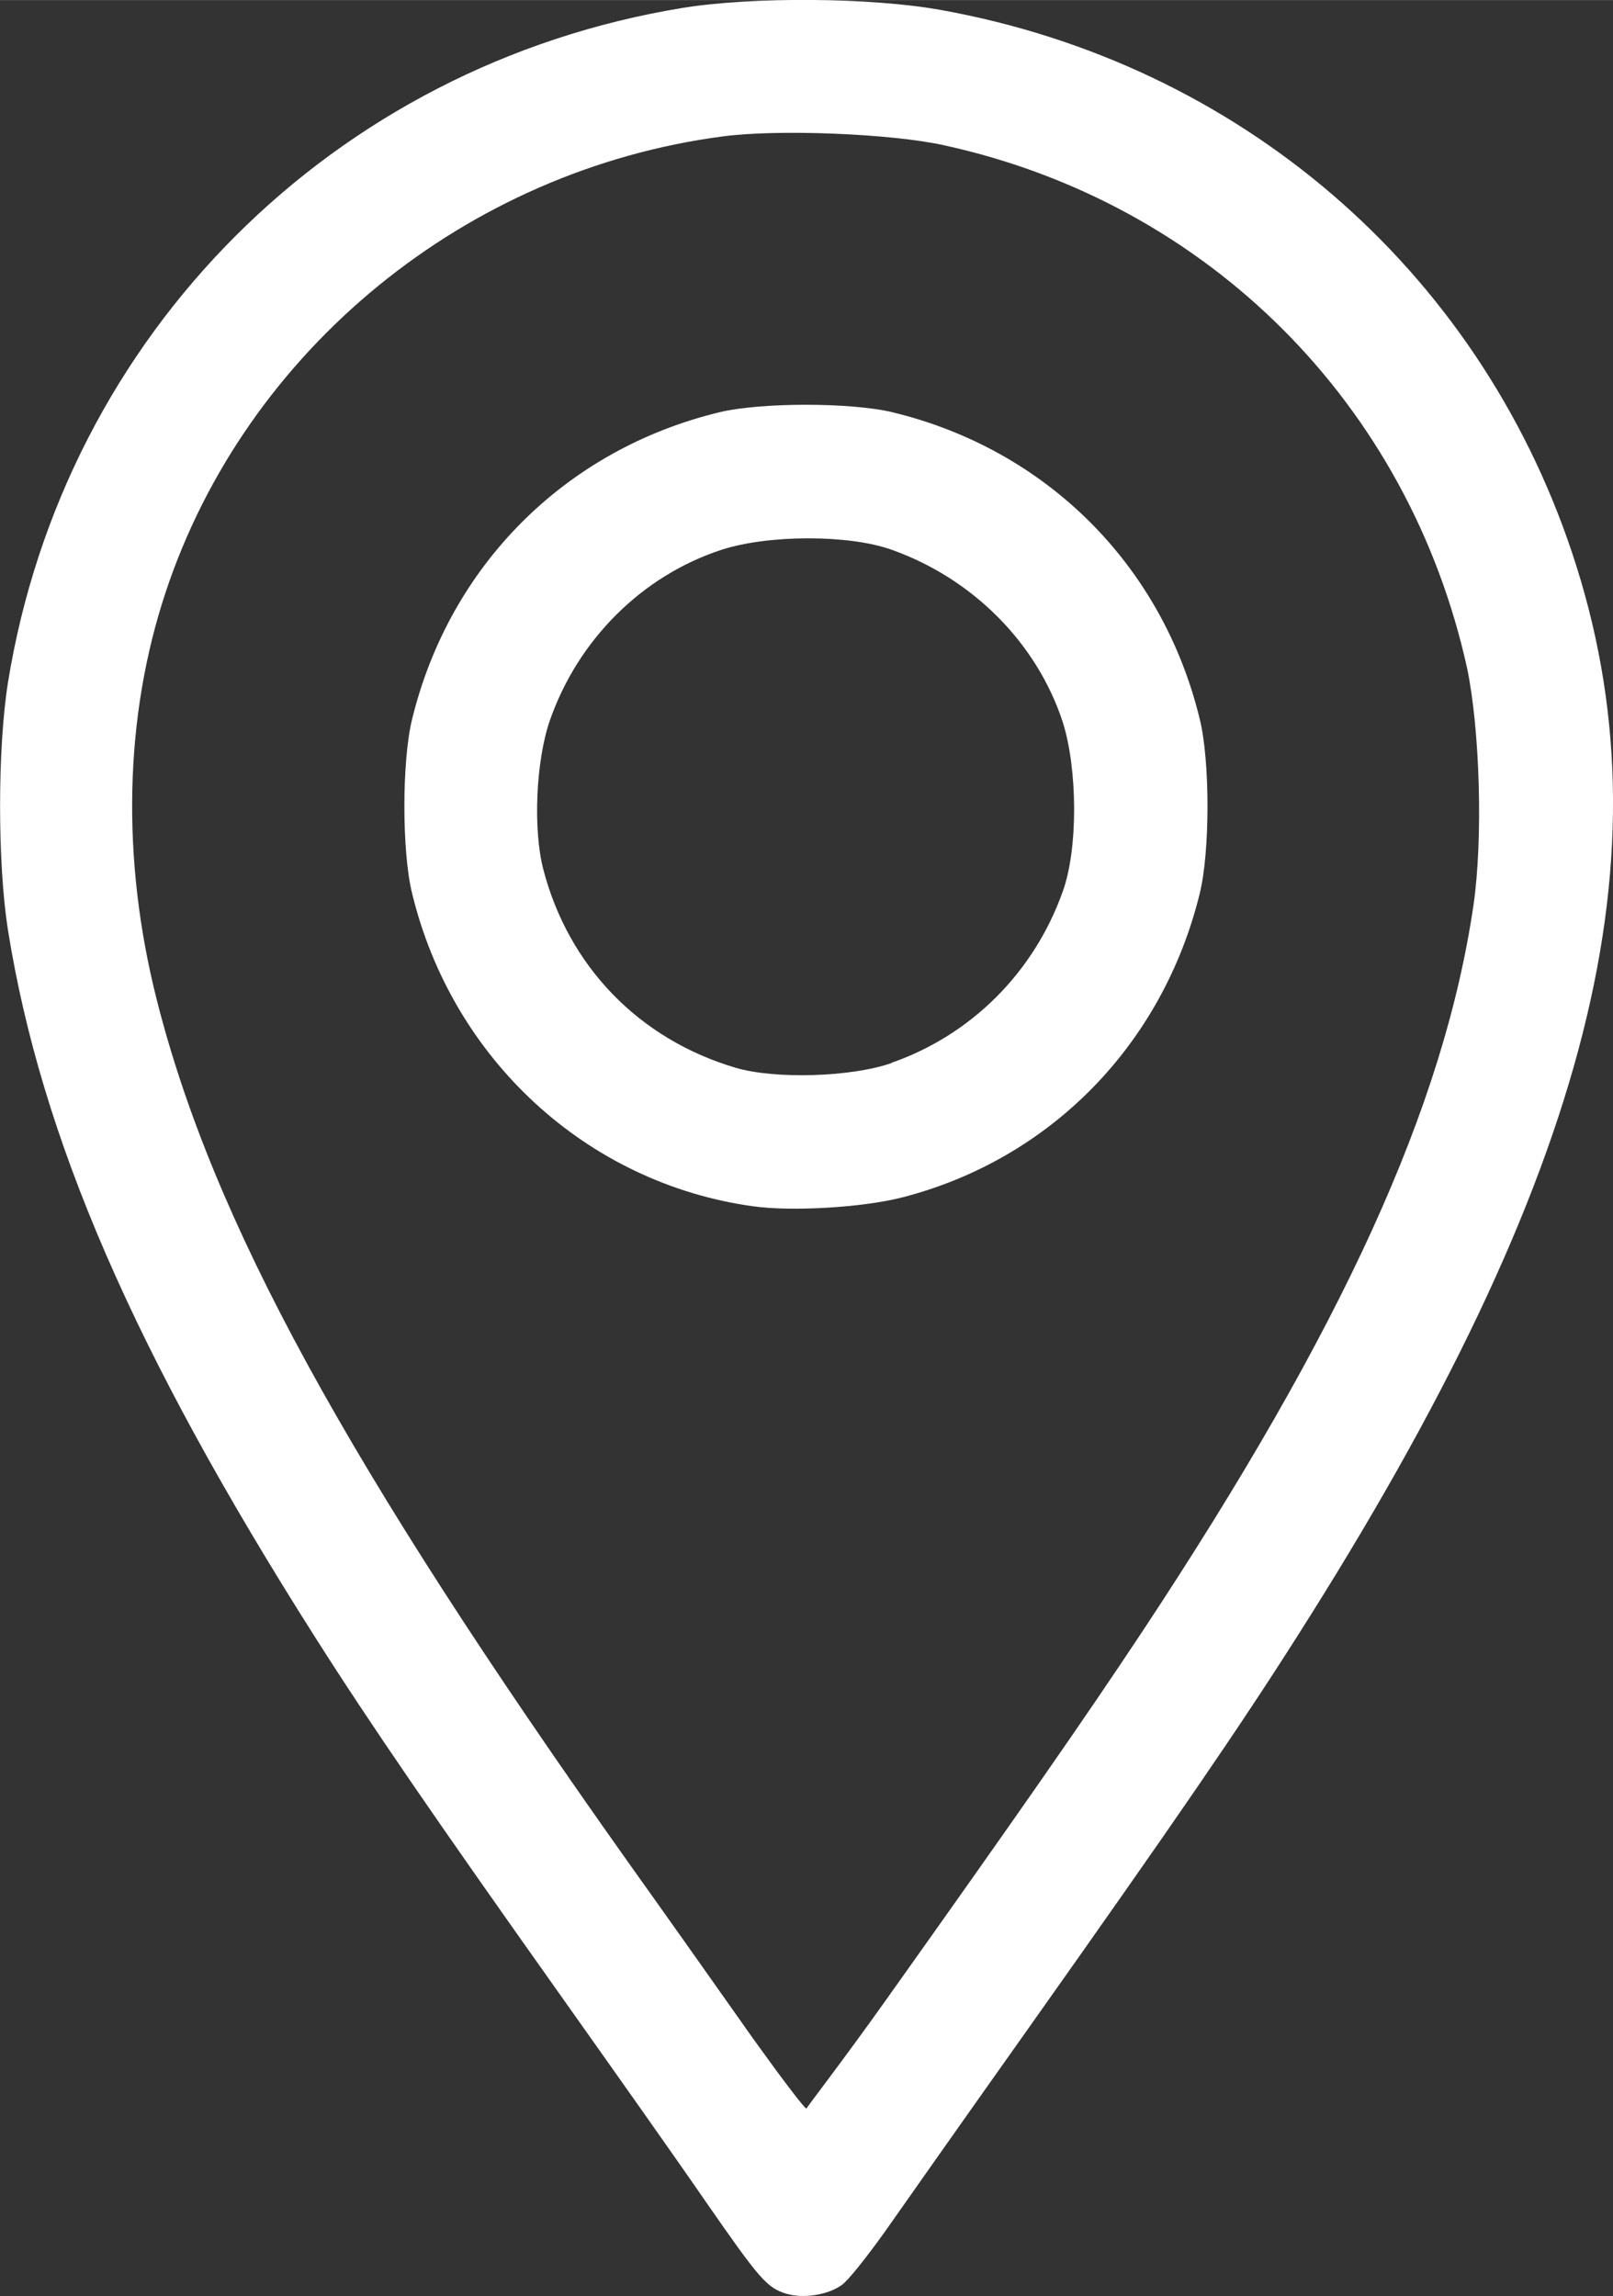 <?xml version="1.0" encoding="UTF-8" standalone="no"?>
<!-- Created with Inkscape (http://www.inkscape.org/) -->

<svg
   width="43.255"
   height="61.566"
   viewBox="0 0 11.445 16.289"
   version="1.1"
   id="svg1"
   inkscape:version="1.3 (0e150ed6c4, 2023-07-21)"
   sodipodi:docname="DeMazenod_index.svg"
   xml:space="preserve"
   inkscape:export-filename="DeMazenod_achieve-img03.webp"
   inkscape:export-xdpi="150"
   inkscape:export-ydpi="150"
   xmlns:inkscape="http://www.inkscape.org/namespaces/inkscape"
   xmlns:sodipodi="http://sodipodi.sourceforge.net/DTD/sodipodi-0.dtd"
   xmlns="http://www.w3.org/2000/svg"
   xmlns:svg="http://www.w3.org/2000/svg"><rect x="0" y="0" width="11.445" height="16.289" fill="#333333" stroke="none"/><sodipodi:namedview
     id="namedview1"
     pagecolor="#ffffff"
     bordercolor="#000000"
     borderopacity="0.25"
     inkscape:showpageshadow="2"
     inkscape:pageopacity="0.0"
     inkscape:pagecheckerboard="0"
     inkscape:deskcolor="#d1d1d1"
     inkscape:document-units="mm"
     inkscape:zoom="0.6211092"
     inkscape:cx="1087.5704"
     inkscape:cy="3554.1254"
     inkscape:window-width="3440"
     inkscape:window-height="1403"
     inkscape:window-x="1366"
     inkscape:window-y="0"
     inkscape:window-maximized="1"
     inkscape:current-layer="layer1"
     showguides="false"><sodipodi:guide
       position="-1098.179,1516.882"
       orientation="1,0"
       id="guide1"
       inkscape:locked="false" /><sodipodi:guide
       position="-780.382,1553.095"
       orientation="1,0"
       id="guide2"
       inkscape:locked="false" /><sodipodi:guide
       position="-939.905,1580.185"
       orientation="0,-1"
       id="guide31"
       inkscape:locked="false" /><sodipodi:guide
       position="-999.117,895.201"
       orientation="0,-1"
       id="guide160"
       inkscape:locked="false" /><sodipodi:guide
       position="-962.33,145.742"
       orientation="1,0"
       id="guide269"
       inkscape:locked="false" /><sodipodi:guide
       position="-858.712,168.634"
       orientation="0,-1"
       id="guide296"
       inkscape:locked="false" /></sodipodi:namedview><defs
     id="defs1" /><g
     inkscape:label="Layer 1"
     inkscape:groupmode="layer"
     id="layer1"
     transform="translate(-1151.193,-40.287)"><path
       style="fill:#ffffff;fill-opacity:1;stroke-width:0.12"
       d="m 1156.772,56.559 c -0.138,-0.043 -0.188,-0.101 -0.572,-0.654 -0.193,-0.281 -0.649,-0.926 -1.01,-1.435 -0.913,-1.287 -1.371,-1.954 -1.762,-2.57 -1.284,-2.022 -1.943,-3.541 -2.179,-5.018 -0.074,-0.474 -0.074,-1.283 4e-4,-1.753 0.4,-2.471 2.308,-4.38 4.785,-4.786 0.498,-0.081 1.338,-0.075 1.833,0.014 2.115,0.38 3.804,1.831 4.479,3.847 0.714,2.135 0.138,4.413 -1.952,7.696 -0.413,0.65 -0.865,1.308 -1.905,2.777 -0.441,0.622 -0.9,1.274 -1.022,1.448 -0.125,0.174 -0.257,0.342 -0.303,0.373 -0.1,0.071 -0.275,0.097 -0.395,0.06 z m 0.699,-2.072 c 0.967,-1.36 1.418,-2.008 1.83,-2.63 1.421,-2.149 2.138,-3.723 2.347,-5.149 0.069,-0.474 0.045,-1.249 -0.045,-1.68 -0.413,-1.875 -1.837,-3.301 -3.712,-3.711 -0.377,-0.083 -1.175,-0.115 -1.568,-0.063 -1.824,0.239 -3.384,1.514 -3.954,3.232 -0.294,0.884 -0.317,1.893 -0.064,2.892 0.395,1.563 1.343,3.298 3.346,6.121 0.294,0.412 0.692,0.975 0.887,1.252 0.198,0.276 0.367,0.499 0.377,0.494 0,-0.005 0.262,-0.345 0.556,-0.758 z m -0.937,-5.643 c -1.176,-0.164 -2.132,-1.042 -2.417,-2.22 -0.073,-0.295 -0.073,-0.939 0,-1.235 0.266,-1.09 1.086,-1.912 2.177,-2.177 0.294,-0.072 0.939,-0.072 1.235,0 1.091,0.265 1.913,1.086 2.177,2.177 0.073,0.295 0.073,0.939 0,1.235 -0.262,1.071 -1.06,1.888 -2.114,2.158 -0.28,0.071 -0.78,0.101 -1.057,0.062 z m 0.983,-1.017 c 0.568,-0.198 1.012,-0.642 1.216,-1.214 0.111,-0.304 0.106,-0.875 0,-1.206 -0.184,-0.559 -0.637,-1.016 -1.215,-1.221 -0.303,-0.108 -0.874,-0.107 -1.206,0.001 -0.563,0.184 -1.02,0.639 -1.219,1.215 -0.097,0.283 -0.119,0.767 -0.045,1.052 0.179,0.688 0.679,1.205 1.366,1.408 0.28,0.082 0.819,0.066 1.105,-0.034 z"
       id="path388" /></g></svg>
